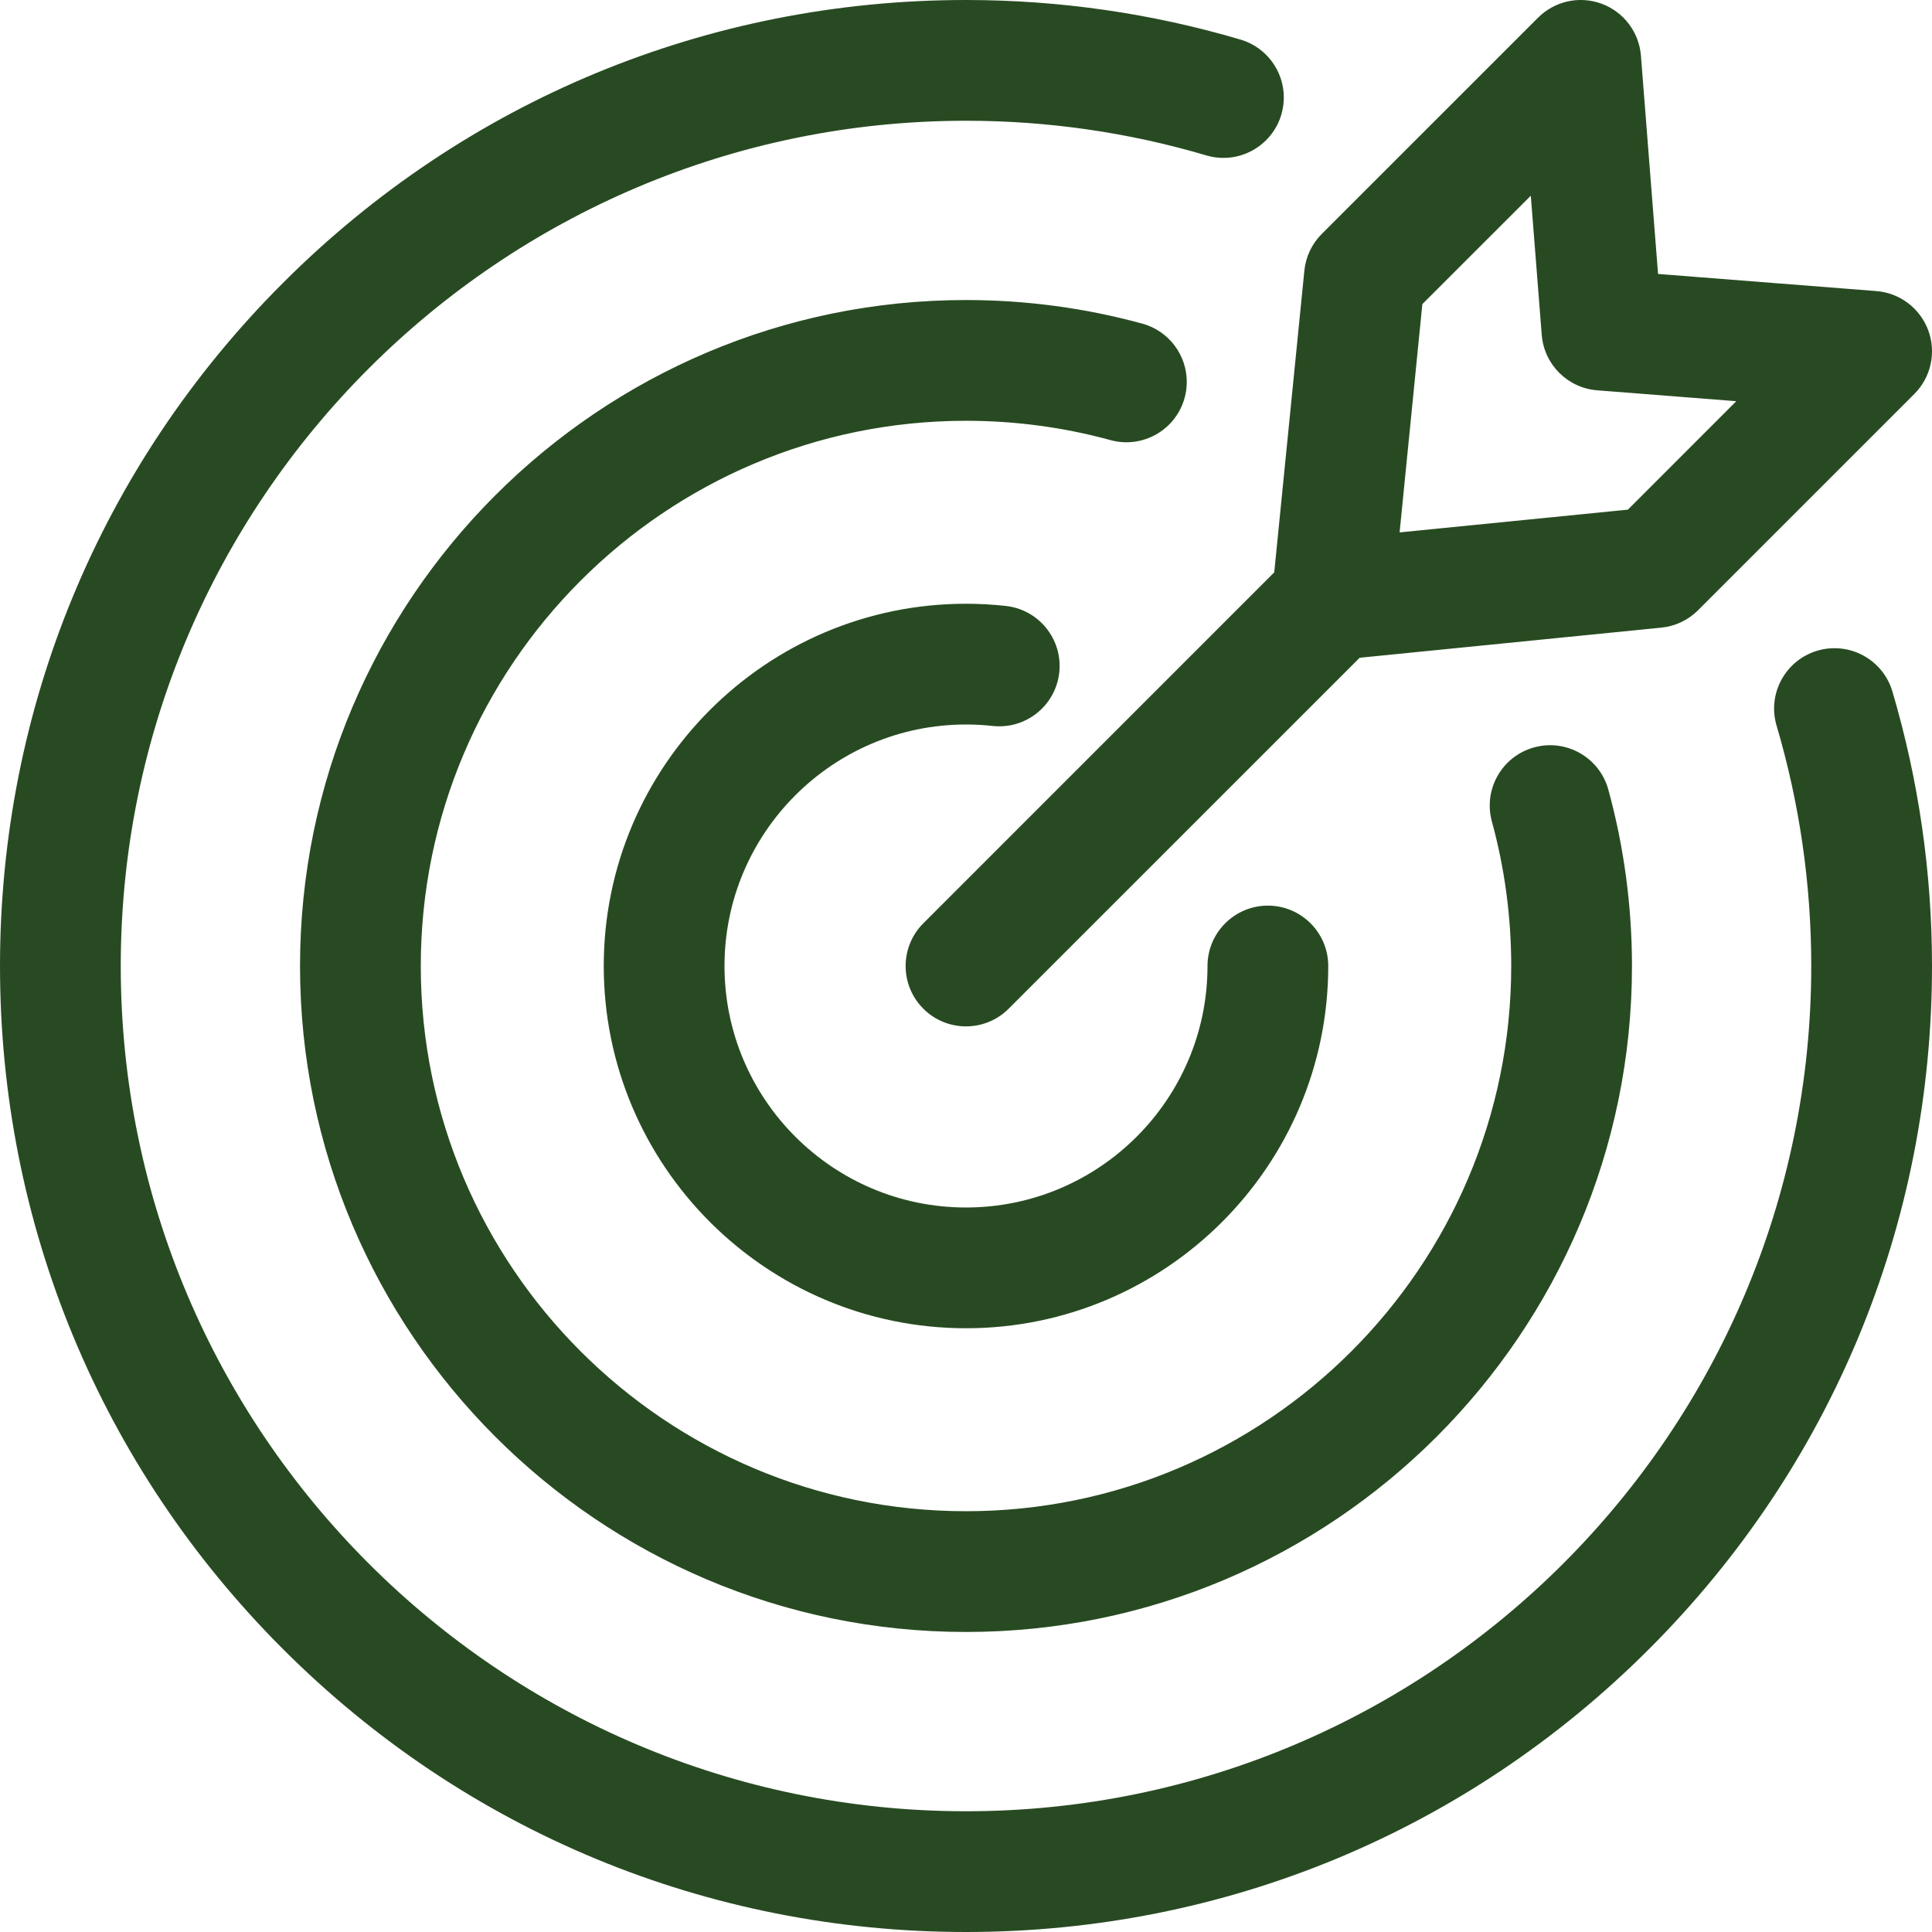 <svg xmlns="http://www.w3.org/2000/svg" width="44" height="44" viewBox="0 0 44 44" fill="none"><path d="M25.29 10.023C24.224 9.731 23.117 9.583 22 9.583C15.153 9.583 9.583 15.153 9.583 22C9.583 28.847 15.153 34.417 22 34.417C28.847 34.417 34.417 28.847 34.417 22C34.417 20.883 34.269 19.777 33.977 18.71C33.776 17.978 34.207 17.222 34.939 17.021C35.671 16.82 36.428 17.251 36.629 17.984C36.986 19.287 37.167 20.638 37.167 22C37.167 30.363 30.363 37.167 22 37.167C13.637 37.167 6.833 30.363 6.833 22C6.833 13.637 13.637 6.833 22 6.833C23.362 6.833 24.714 7.014 26.017 7.371C26.627 7.539 27.028 8.093 27.028 8.697C27.028 8.817 27.012 8.939 26.979 9.061C26.778 9.793 26.022 10.224 25.29 10.023ZM41.389 14.819C40.661 15.035 40.245 15.8 40.461 16.528C40.984 18.297 41.25 20.138 41.25 22C41.25 32.615 32.614 41.25 22 41.25C11.386 41.25 2.75 32.615 2.75 22C2.75 11.386 11.386 2.75 22 2.75C23.863 2.75 25.704 3.016 27.472 3.539C28.2 3.755 28.965 3.339 29.181 2.611C29.219 2.481 29.238 2.35 29.238 2.22C29.238 1.627 28.851 1.079 28.253 0.902C26.231 0.304 24.127 0 22 0C16.124 0 10.599 2.289 6.444 6.444C2.288 10.599 0 16.124 0 22C0 27.877 2.288 33.401 6.444 37.556C10.599 41.712 16.124 44 22 44C27.876 44 33.401 41.712 37.556 37.556C41.712 33.401 44 27.877 44 22C44 19.873 43.696 17.77 43.098 15.747C42.882 15.019 42.117 14.604 41.389 14.819ZM22 16.5C22.202 16.5 22.406 16.511 22.607 16.533C23.362 16.616 24.041 16.071 24.124 15.316C24.206 14.562 23.662 13.883 22.907 13.8C22.607 13.767 22.302 13.75 22 13.75C17.451 13.75 13.75 17.451 13.75 22C13.75 26.549 17.451 30.25 22 30.25C26.549 30.25 30.25 26.549 30.25 22C30.25 21.241 29.634 20.625 28.875 20.625C28.116 20.625 27.5 21.241 27.5 22C27.5 25.033 25.033 27.5 22 27.5C18.967 27.5 16.5 25.033 16.5 22C16.5 18.967 18.967 16.5 22 16.5ZM29.02 13.035L29.706 6.165C29.737 5.849 29.877 5.553 30.101 5.329L35.028 0.403C35.407 0.023 35.972 -0.101 36.476 0.085C36.979 0.271 37.329 0.733 37.371 1.267L37.761 6.239L42.733 6.629C43.268 6.671 43.729 7.021 43.915 7.524C44.101 8.028 43.977 8.593 43.597 8.973L38.671 13.899C38.447 14.123 38.151 14.263 37.835 14.294L30.965 14.98L22.972 22.972C22.704 23.241 22.352 23.375 22 23.375C21.648 23.375 21.296 23.241 21.028 22.972C20.491 22.435 20.491 21.565 21.028 21.028L29.02 13.035ZM31.875 12.125L37.074 11.607L39.543 9.137L36.375 8.889C35.7 8.836 35.165 8.3 35.112 7.625L34.863 4.457L32.393 6.926L31.875 12.125Z" fill="#284A22"></path></svg>